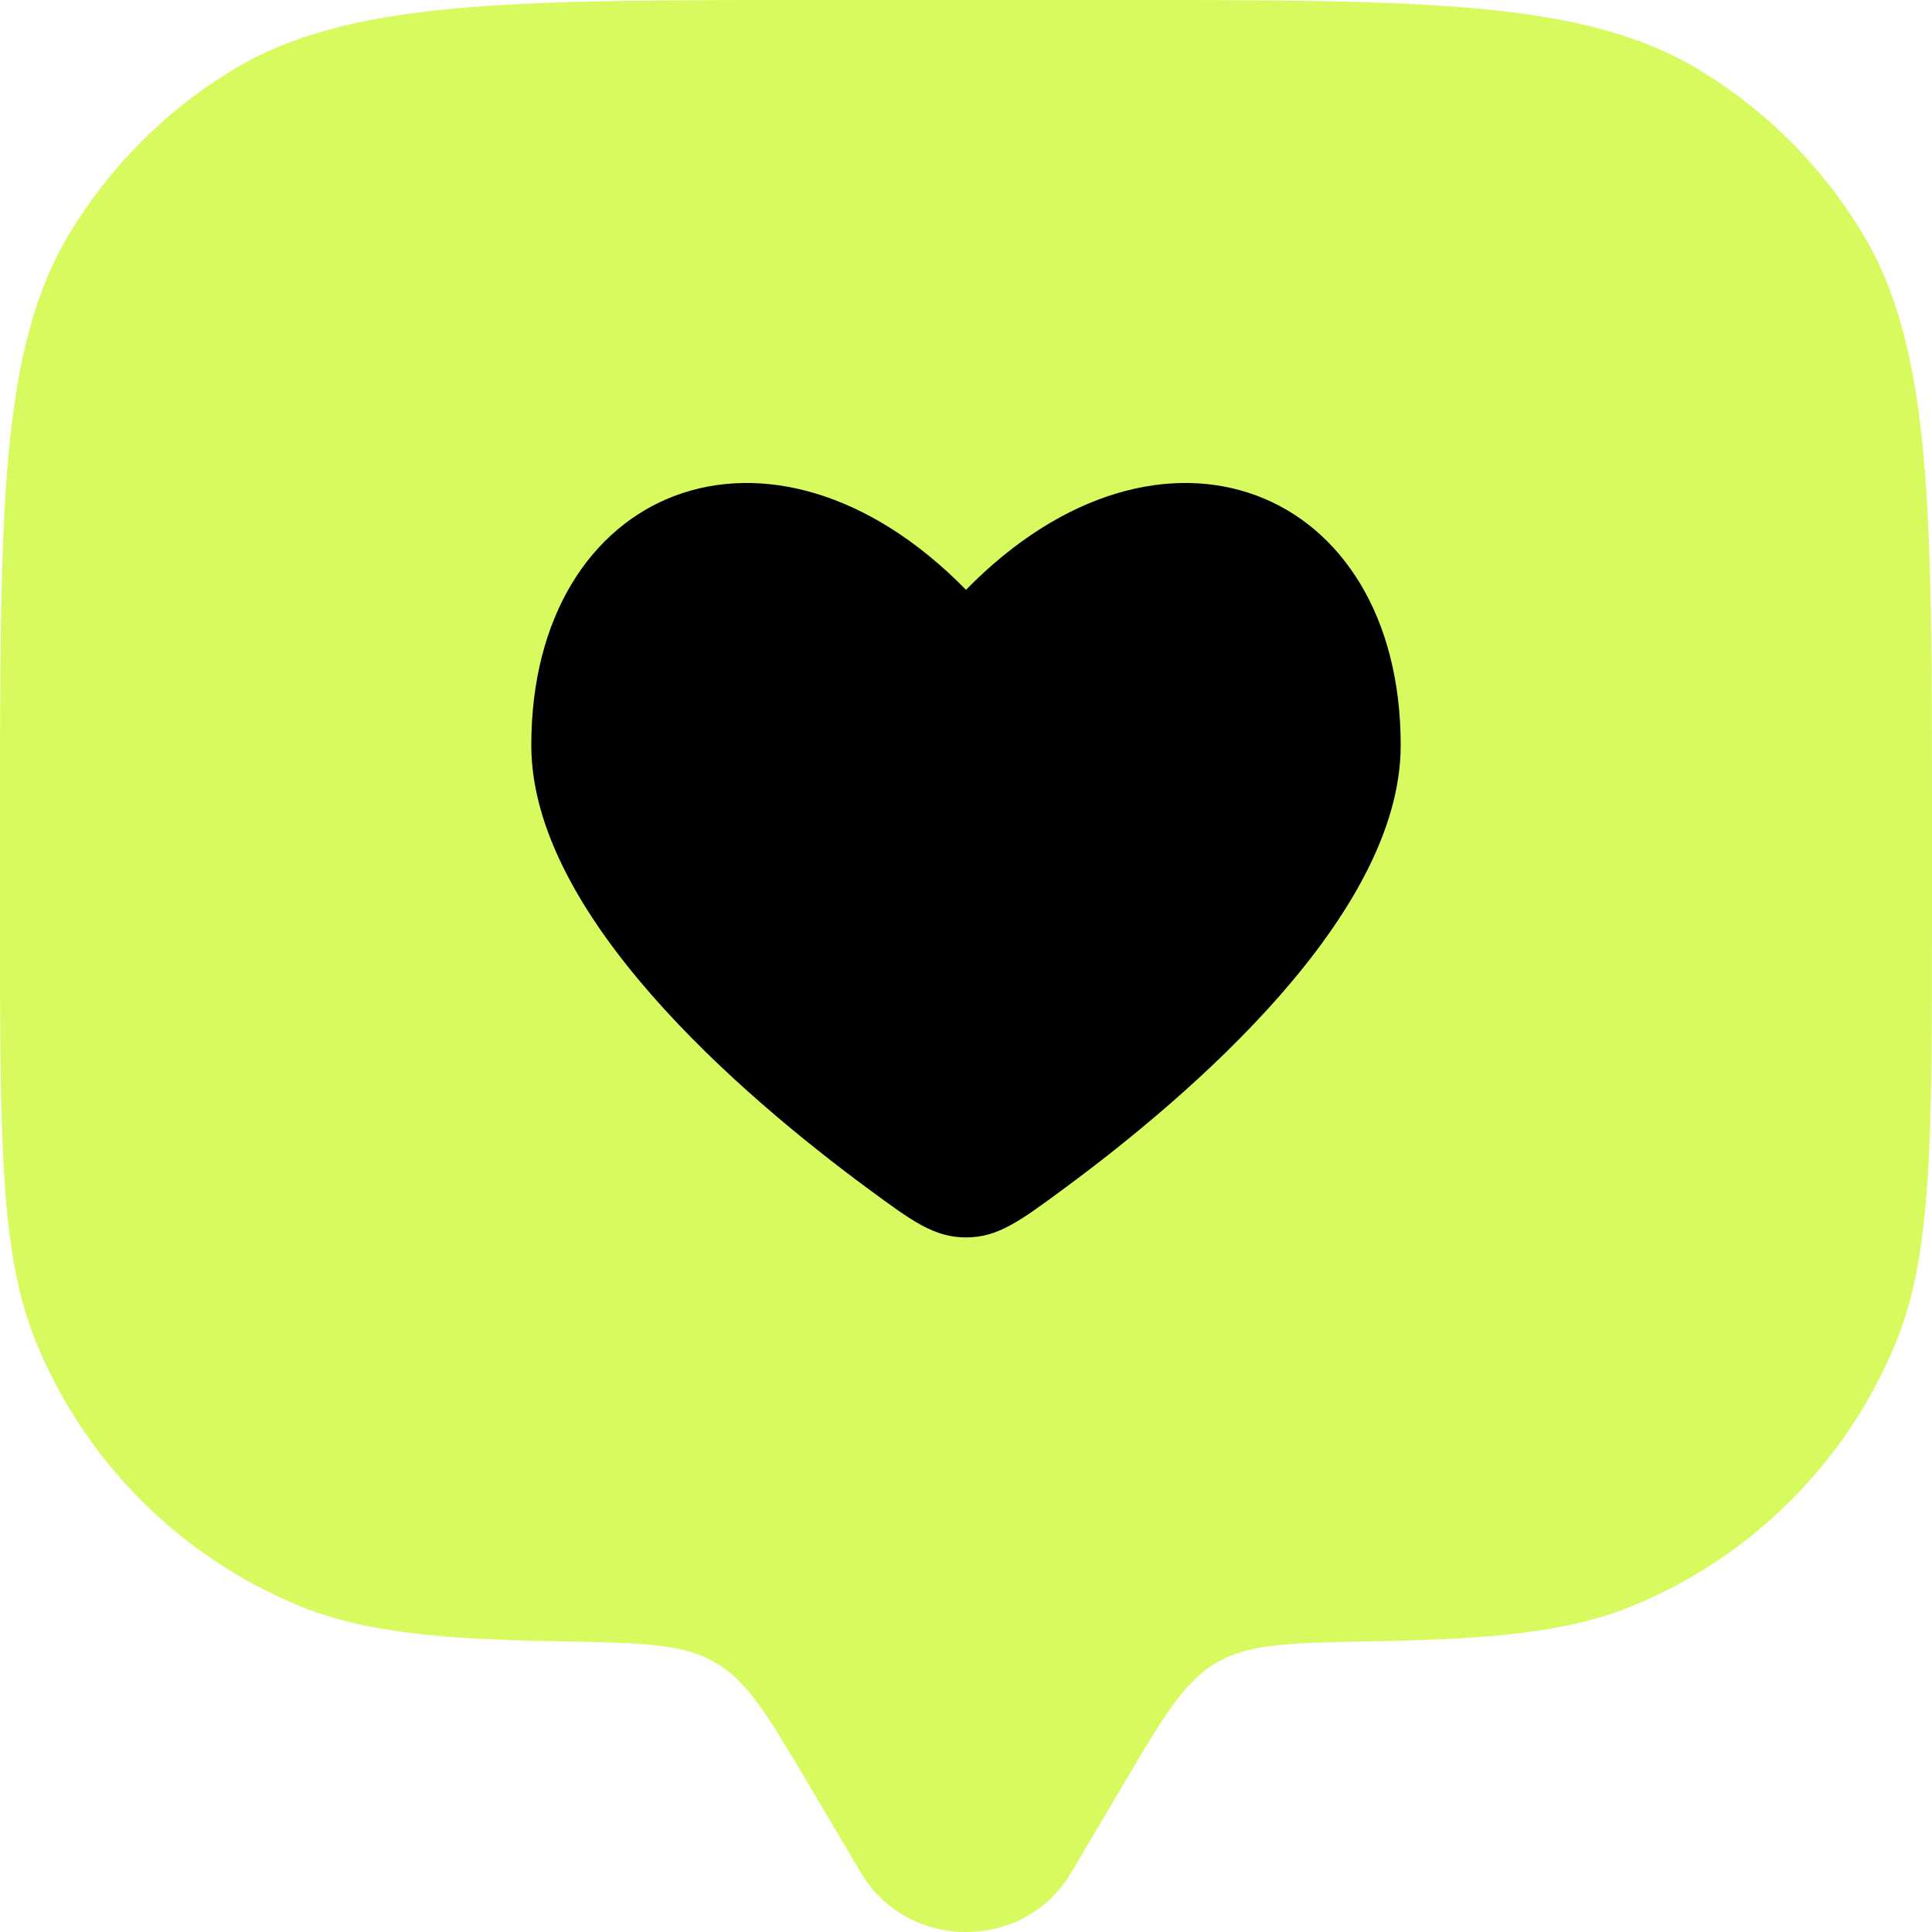 <svg xmlns="http://www.w3.org/2000/svg" width="35" height="35" viewBox="0 0 35 35" fill="none"><path d="M20.351 32.326L19.402 33.929C18.557 35.357 16.445 35.357 15.598 33.929L14.649 32.326C13.914 31.084 13.547 30.46 12.955 30.117C12.364 29.773 11.62 29.761 10.133 29.734C7.934 29.698 6.557 29.563 5.402 29.083C4.341 28.643 3.376 27.999 2.564 27.186C1.751 26.374 1.106 25.409 0.667 24.348C5.21541e-08 22.741 0 20.703 0 16.625V14.875C0 9.147 0 6.282 1.29 4.179C2.011 3.002 3 2.012 4.177 1.29C6.282 0 9.149 0 14.875 0H20.125C25.853 0 28.718 0 30.823 1.29C32 2.011 32.989 3 33.71 4.177C35 6.282 35 9.149 35 14.875V16.625C35 20.703 35 22.741 34.335 24.348C33.895 25.41 33.25 26.374 32.437 27.187C31.625 27.999 30.66 28.644 29.598 29.083C28.443 29.563 27.066 29.696 24.867 29.734C23.38 29.761 22.636 29.773 22.045 30.117C21.453 30.46 21.086 31.082 20.351 32.326Z" fill="#D7FB5E"></path><g filter="url(#filter0_di_1_3196)"><path d="M15.732 21.539C13.41 19.827 9.625 16.569 9.625 13.501C9.625 8.816 13.956 7.066 17.5 10.685C21.044 7.066 25.375 8.816 25.375 13.501C25.375 16.567 21.59 19.827 19.267 21.539C18.473 22.125 18.076 22.417 17.5 22.417C16.924 22.417 16.527 22.125 15.732 21.539Z" fill="black"></path></g><defs><filter id="filter0_di_1_3196" x="9.325" y="8.45" width="19.05" height="16.267" filterUnits="userSpaceOnUse" color-interpolation-filters="sRGB"></filter></defs></svg>